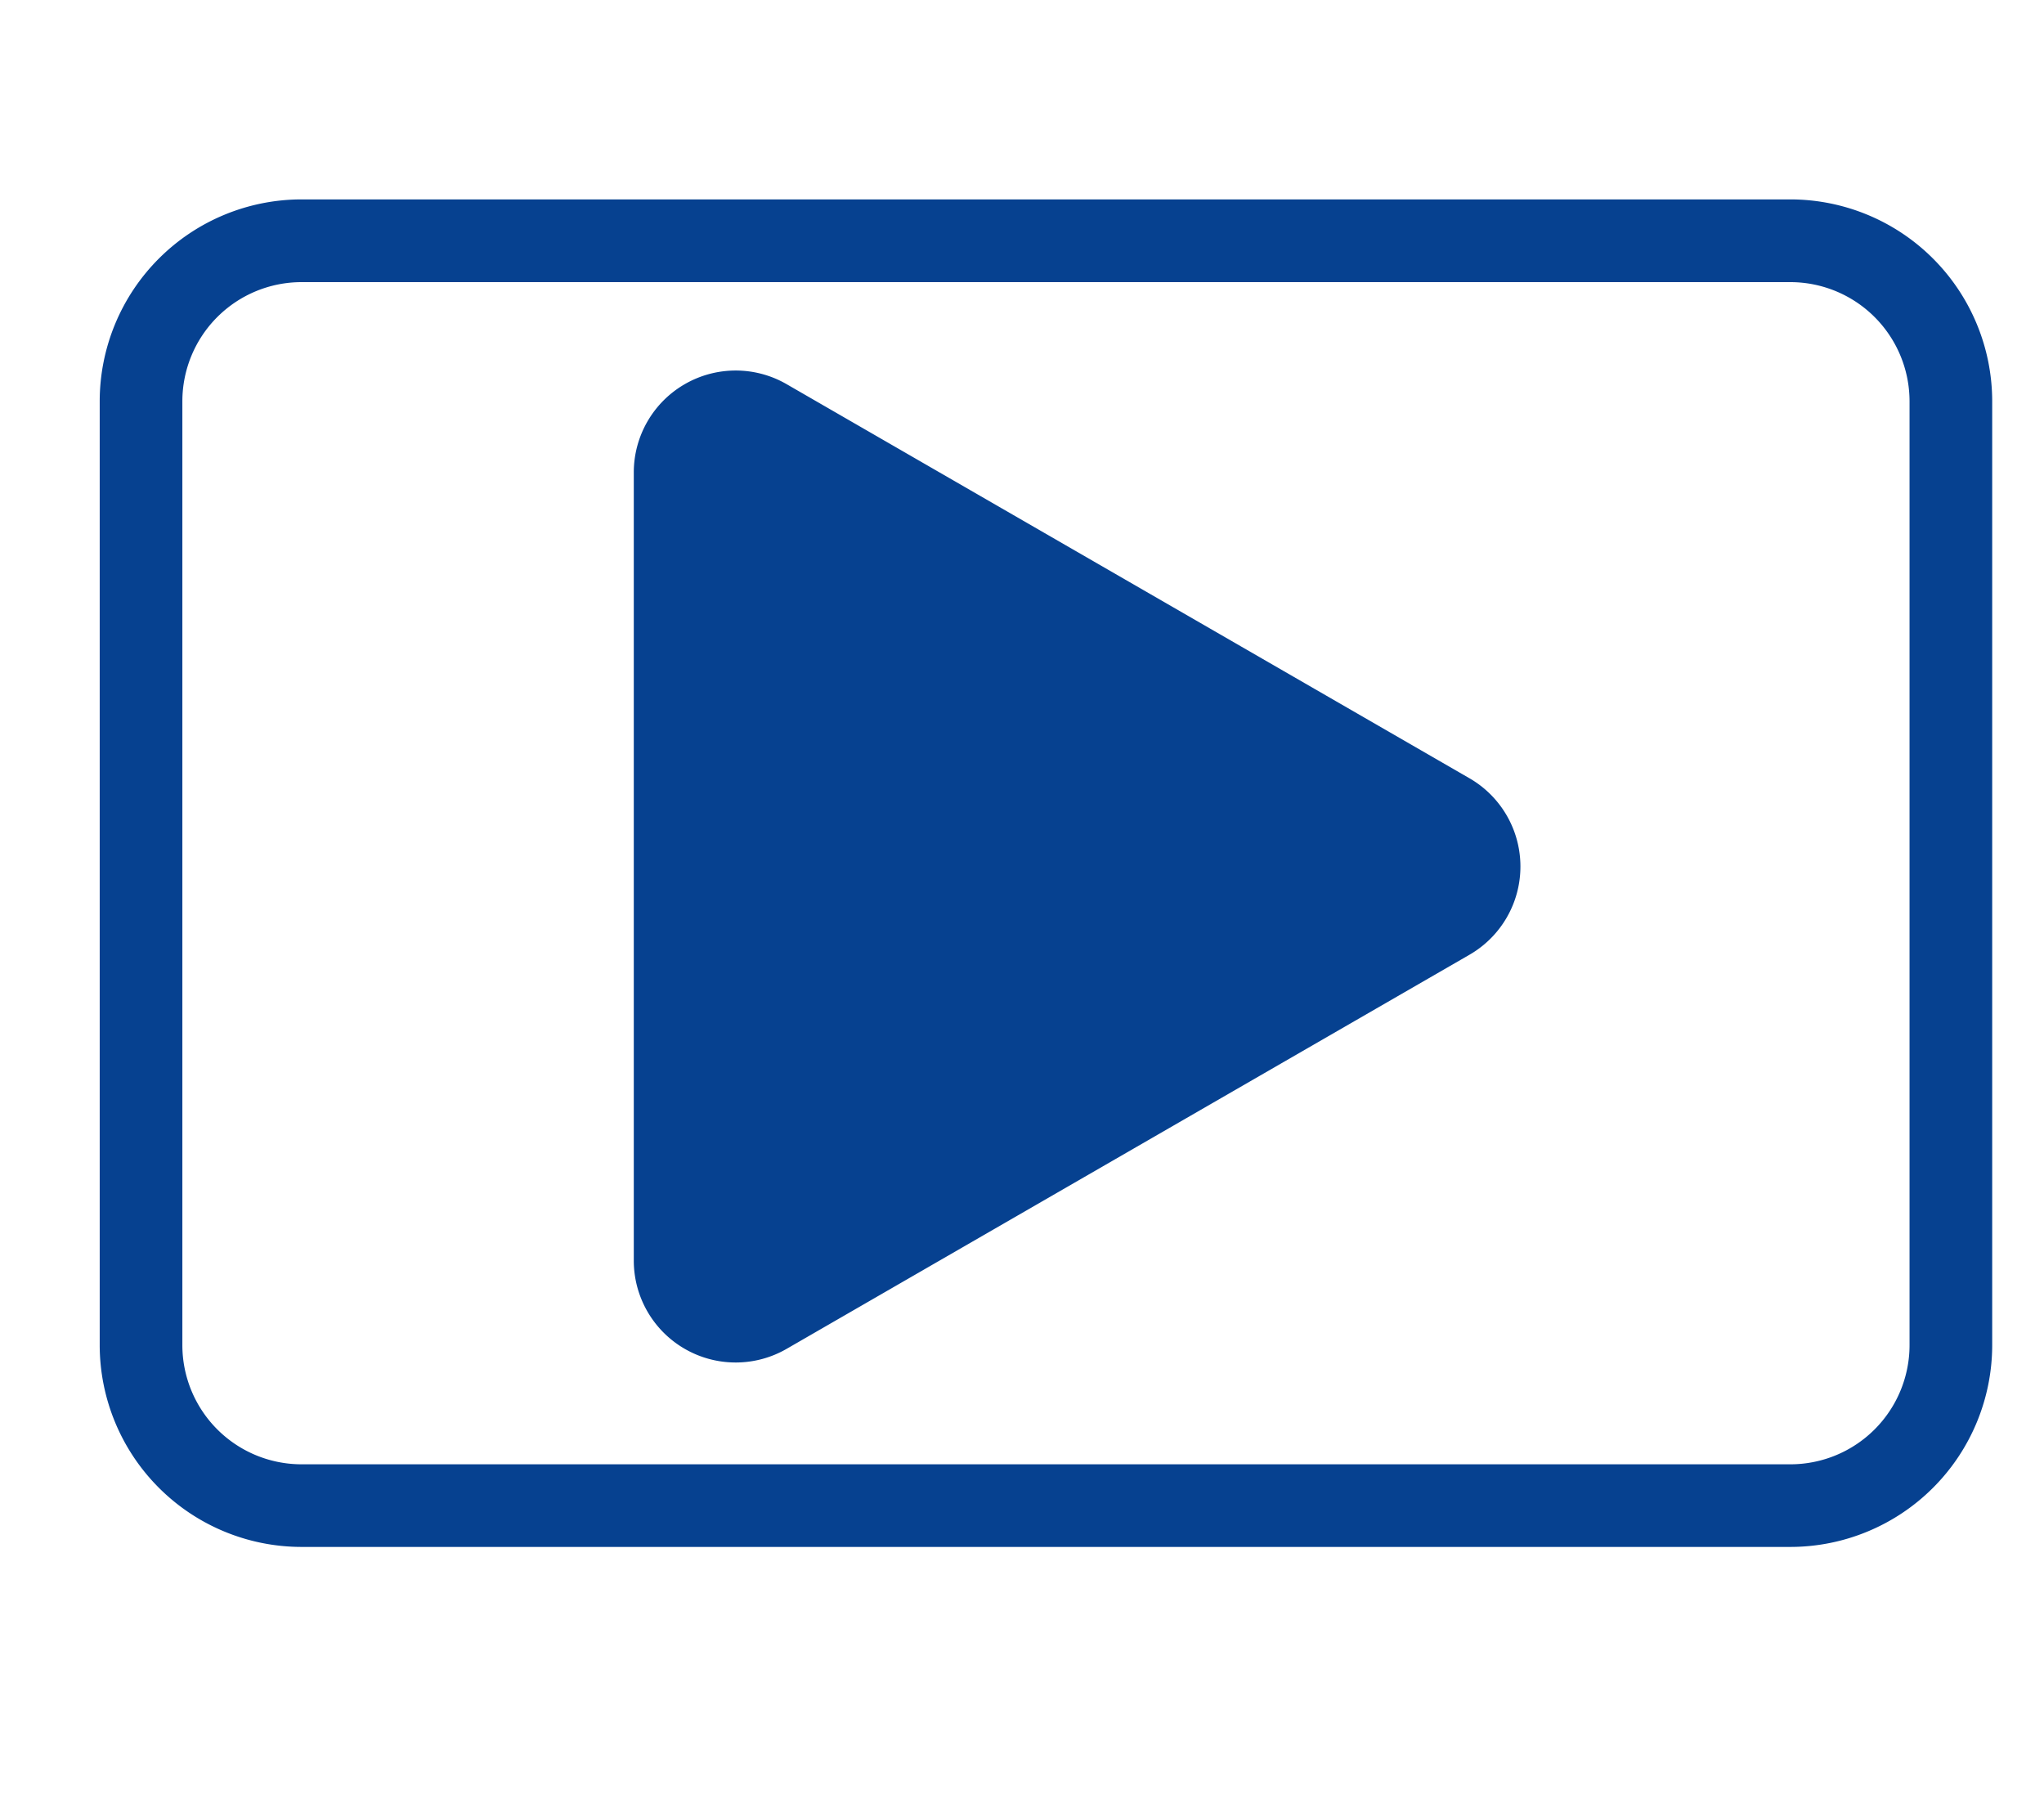 <svg xmlns="http://www.w3.org/2000/svg" width="41" height="36" viewBox="0 0 41 36">
  <g id="グループ_407" data-name="グループ 407" transform="translate(-2311 -303)">
    <rect id="長方形_103" data-name="長方形 103" width="41" height="36" transform="translate(2311 303)" fill="#fff" opacity="0"/>
    <g id="グループ_69" data-name="グループ 69" transform="translate(1483.319 397.516)">
      <path id="パス_70" data-name="パス 70" d="M859.359-78.206l-13.691-7.9a2.044,2.044,0,0,0-3.065,1.769v15.809a2.044,2.044,0,0,0,3.065,1.769l13.691-7.9A2.043,2.043,0,0,0,859.359-78.206Z" transform="translate(-2.209 -0.706)" fill="#064190"/>
      <path id="パス_71" data-name="パス 71" d="M863.595-63.493H833.728a4.051,4.051,0,0,1-4.047-4.047v-18.93a4.051,4.051,0,0,1,4.047-4.047h29.867a4.052,4.052,0,0,1,4.047,4.047v18.93A4.051,4.051,0,0,1,863.595-63.493ZM833.728-88.858a2.391,2.391,0,0,0-2.389,2.389v18.93a2.391,2.391,0,0,0,2.389,2.389h29.867a2.391,2.391,0,0,0,2.389-2.389v-18.93a2.392,2.392,0,0,0-2.389-2.389Z" fill="#064190"/>
    </g>
  </g>
</svg>
